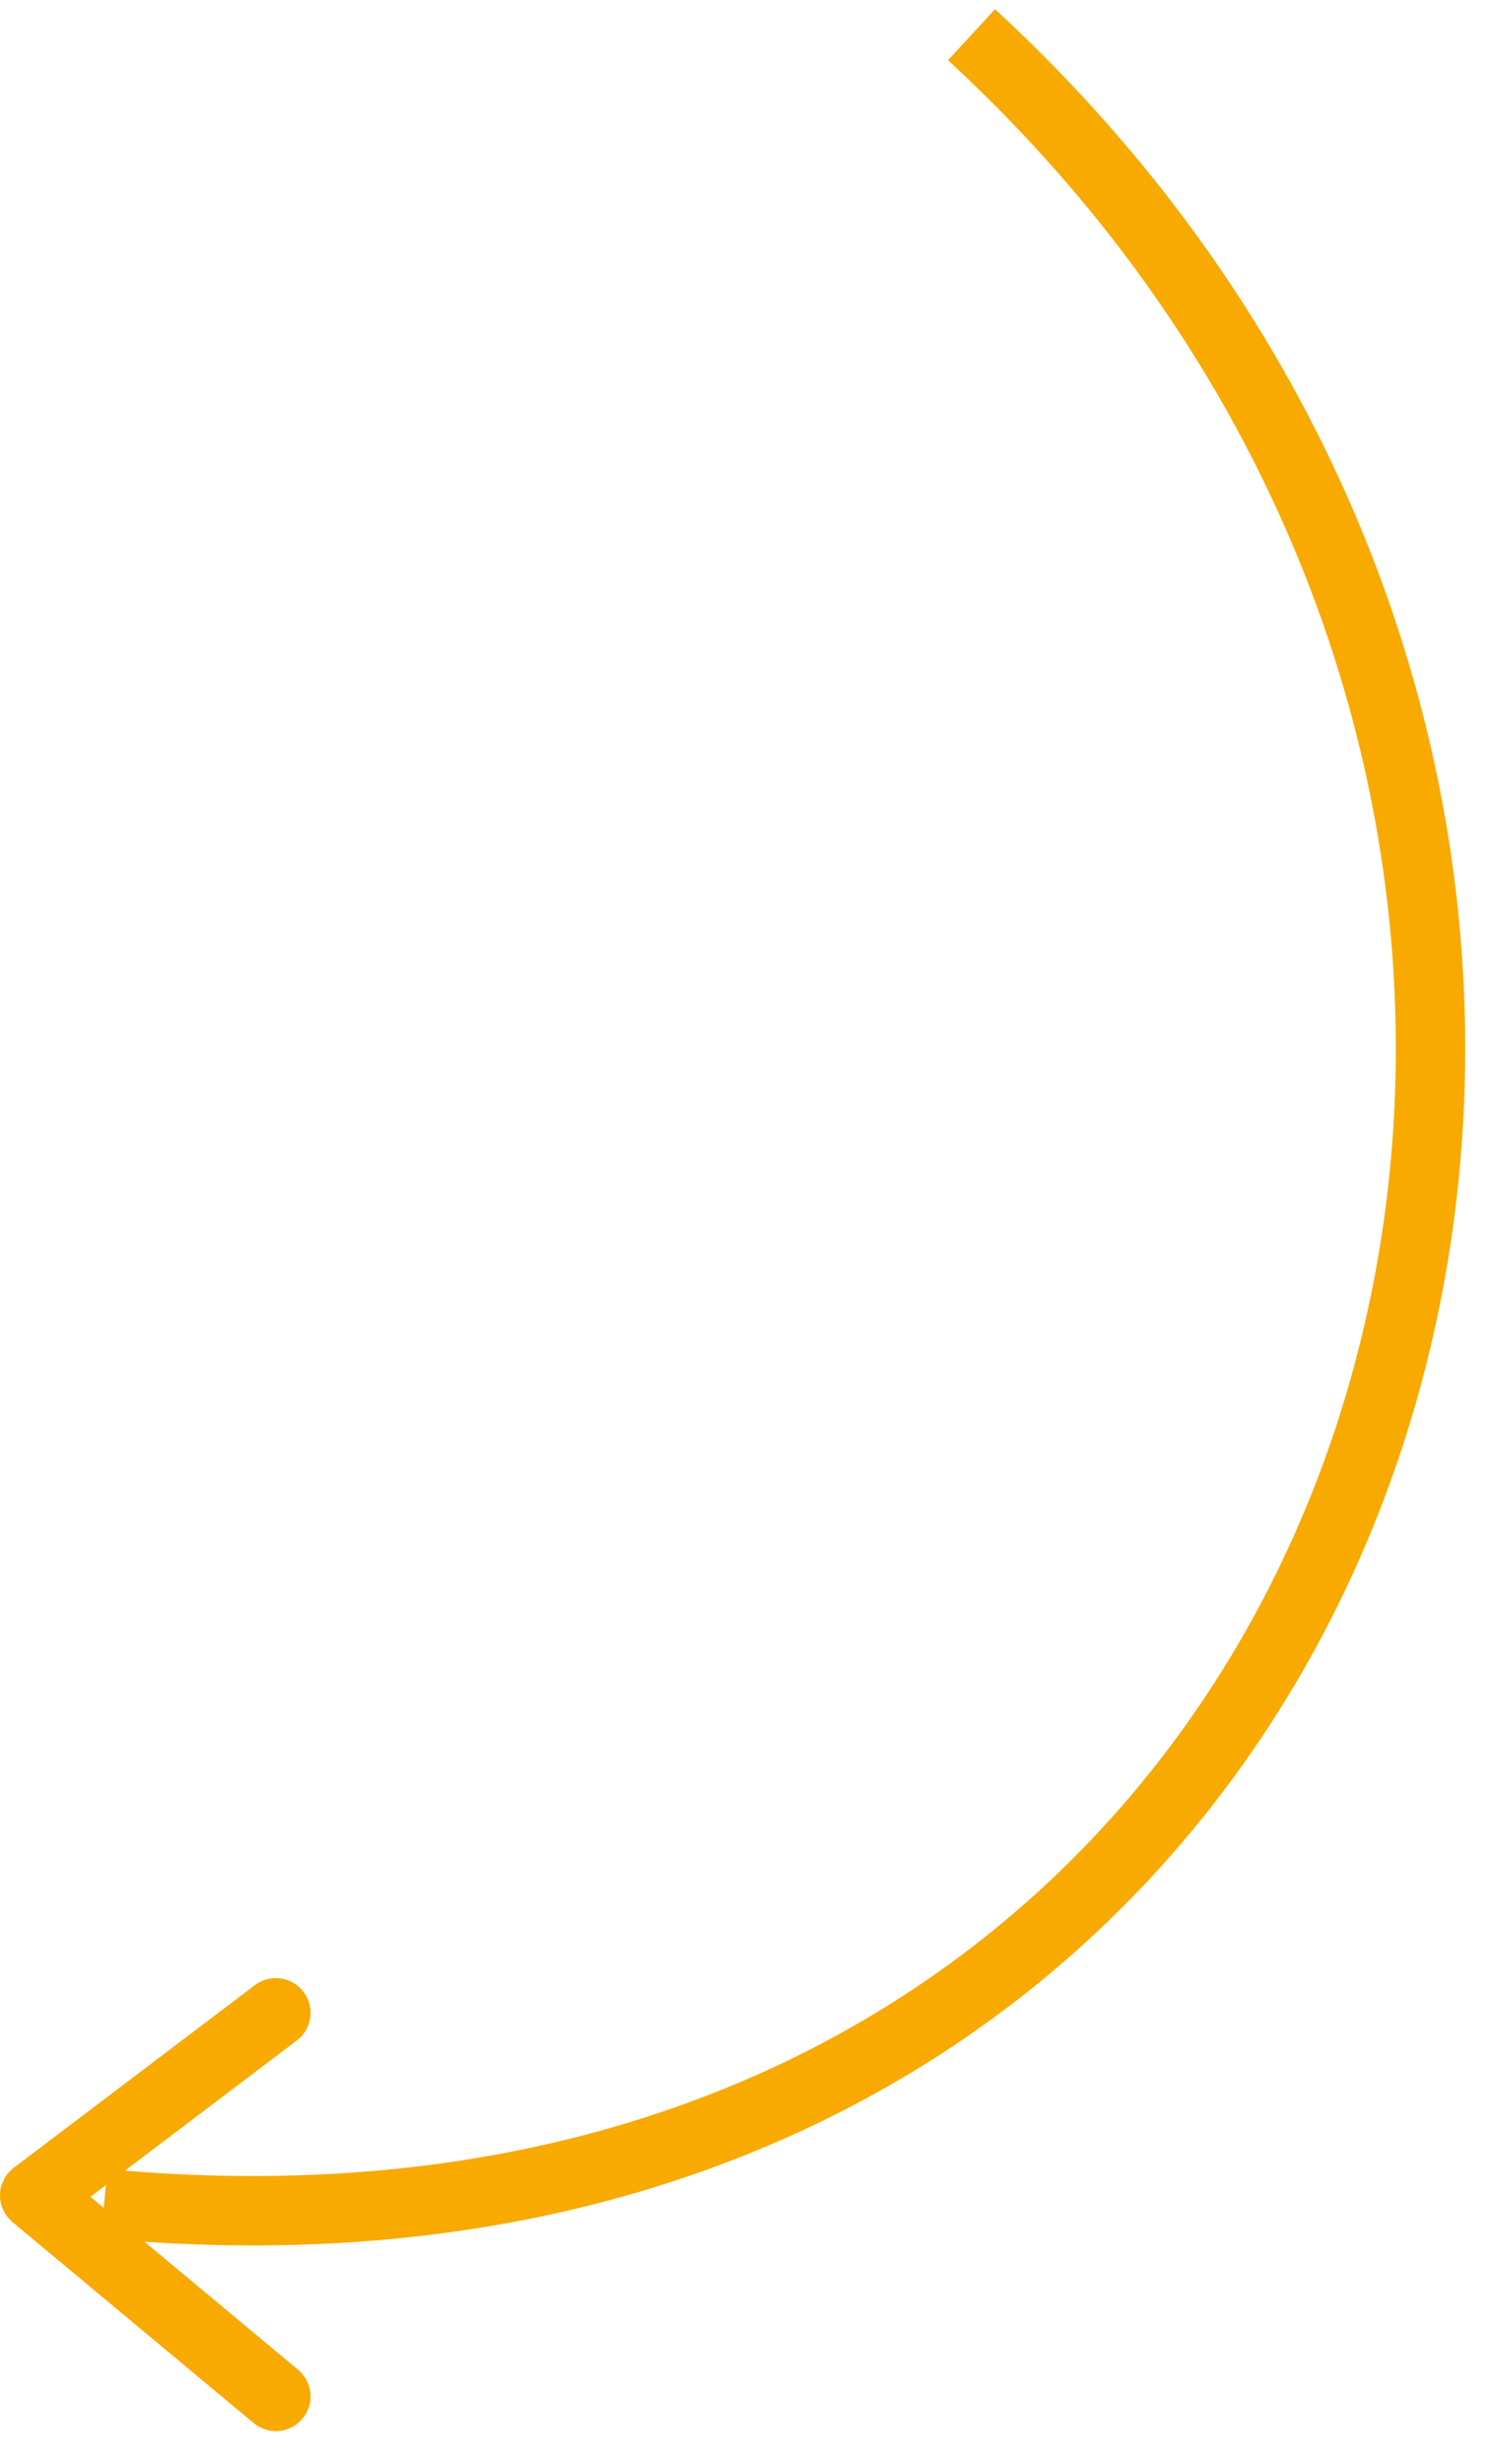 <svg width="43" height="71" viewBox="0 0 43 71" fill="none" xmlns="http://www.w3.org/2000/svg">
<path d="M27.999 1C53.5 24.5 40.5 67 3 63.5" stroke="#F8AA00" stroke-width="2"/>
<path d="M7.95 58L1 63.263L7.95 69.053" stroke="#F8AA00" stroke-width="2" stroke-linecap="round" stroke-linejoin="round"/>
</svg>
